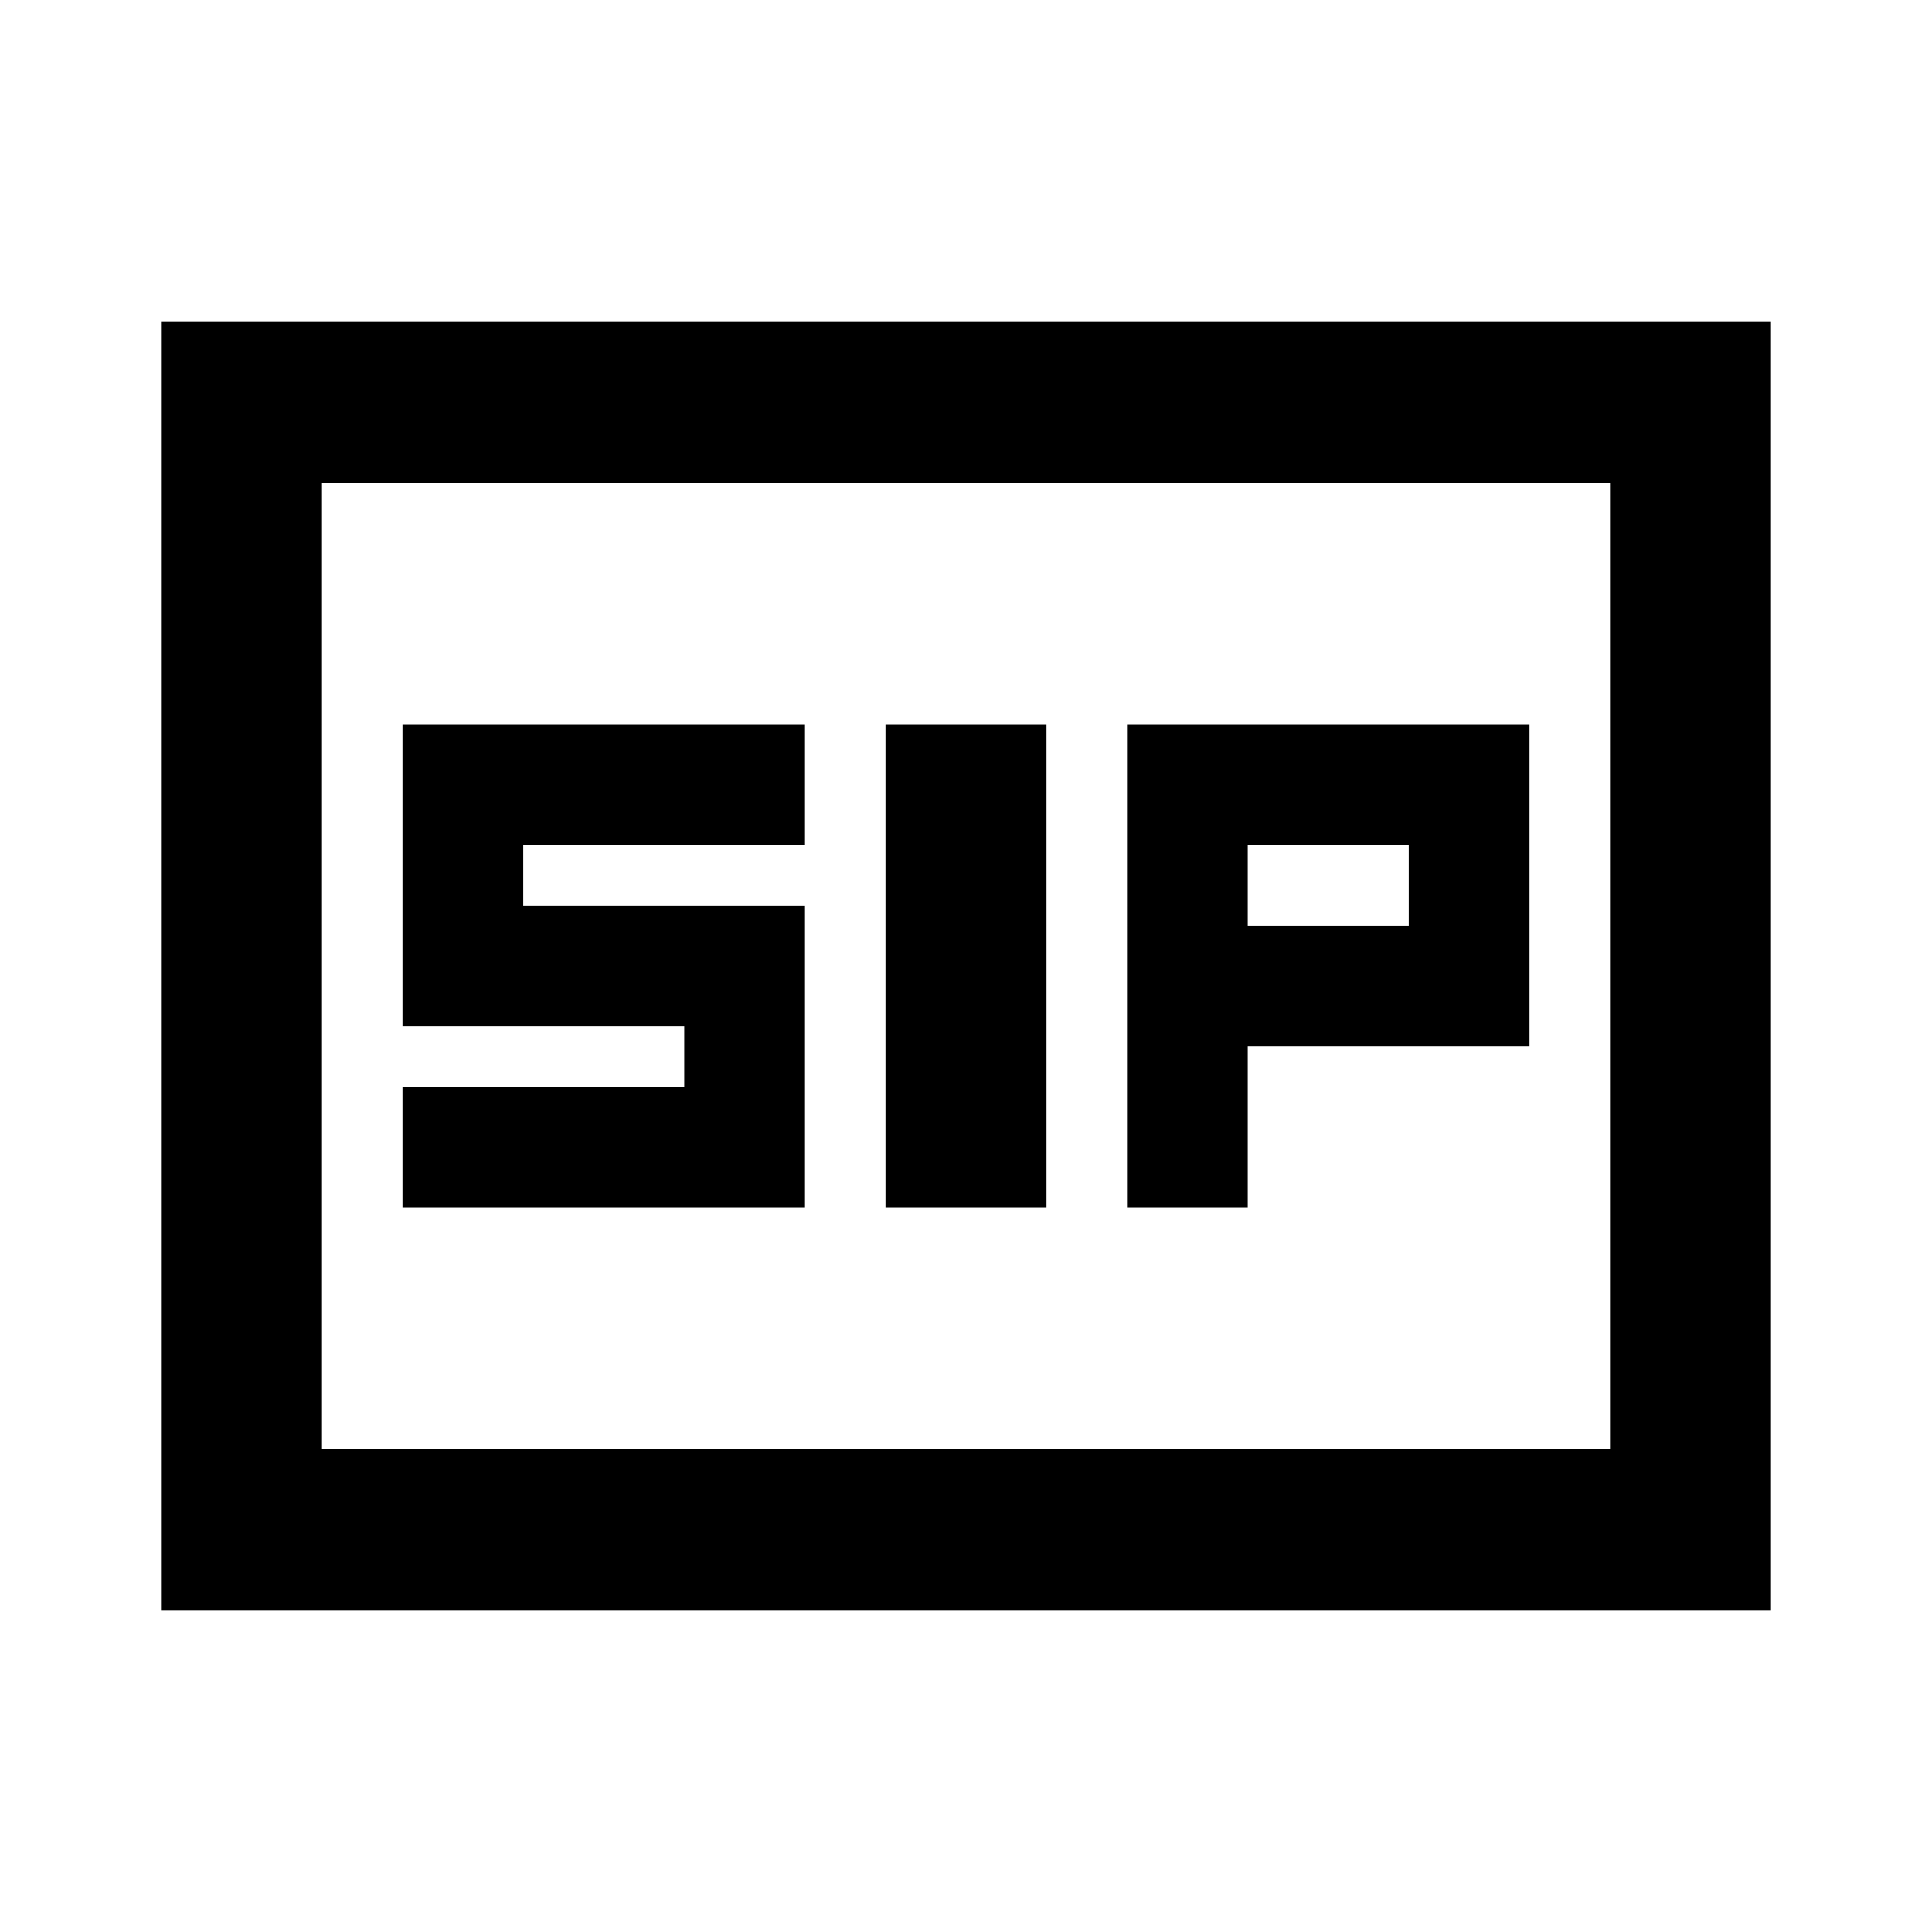 <?xml version="1.0" encoding="utf-8"?>
<!-- Generator: www.svgicons.com -->
<svg xmlns="http://www.w3.org/2000/svg" width="800" height="800" viewBox="0 0 24 24">
<path fill="currentColor" d="M11 15h2V9h-2zm3 0h1.5v-2H19V9h-5zm-9 0h5v-3.75H6.5v-.75H10V9H5v3.75h3.5v.75H5zm10.5-3.5v-1h2v1zM2 20V4h20v16zm2-2h16V6H4zm0 0V6z"/>
</svg>